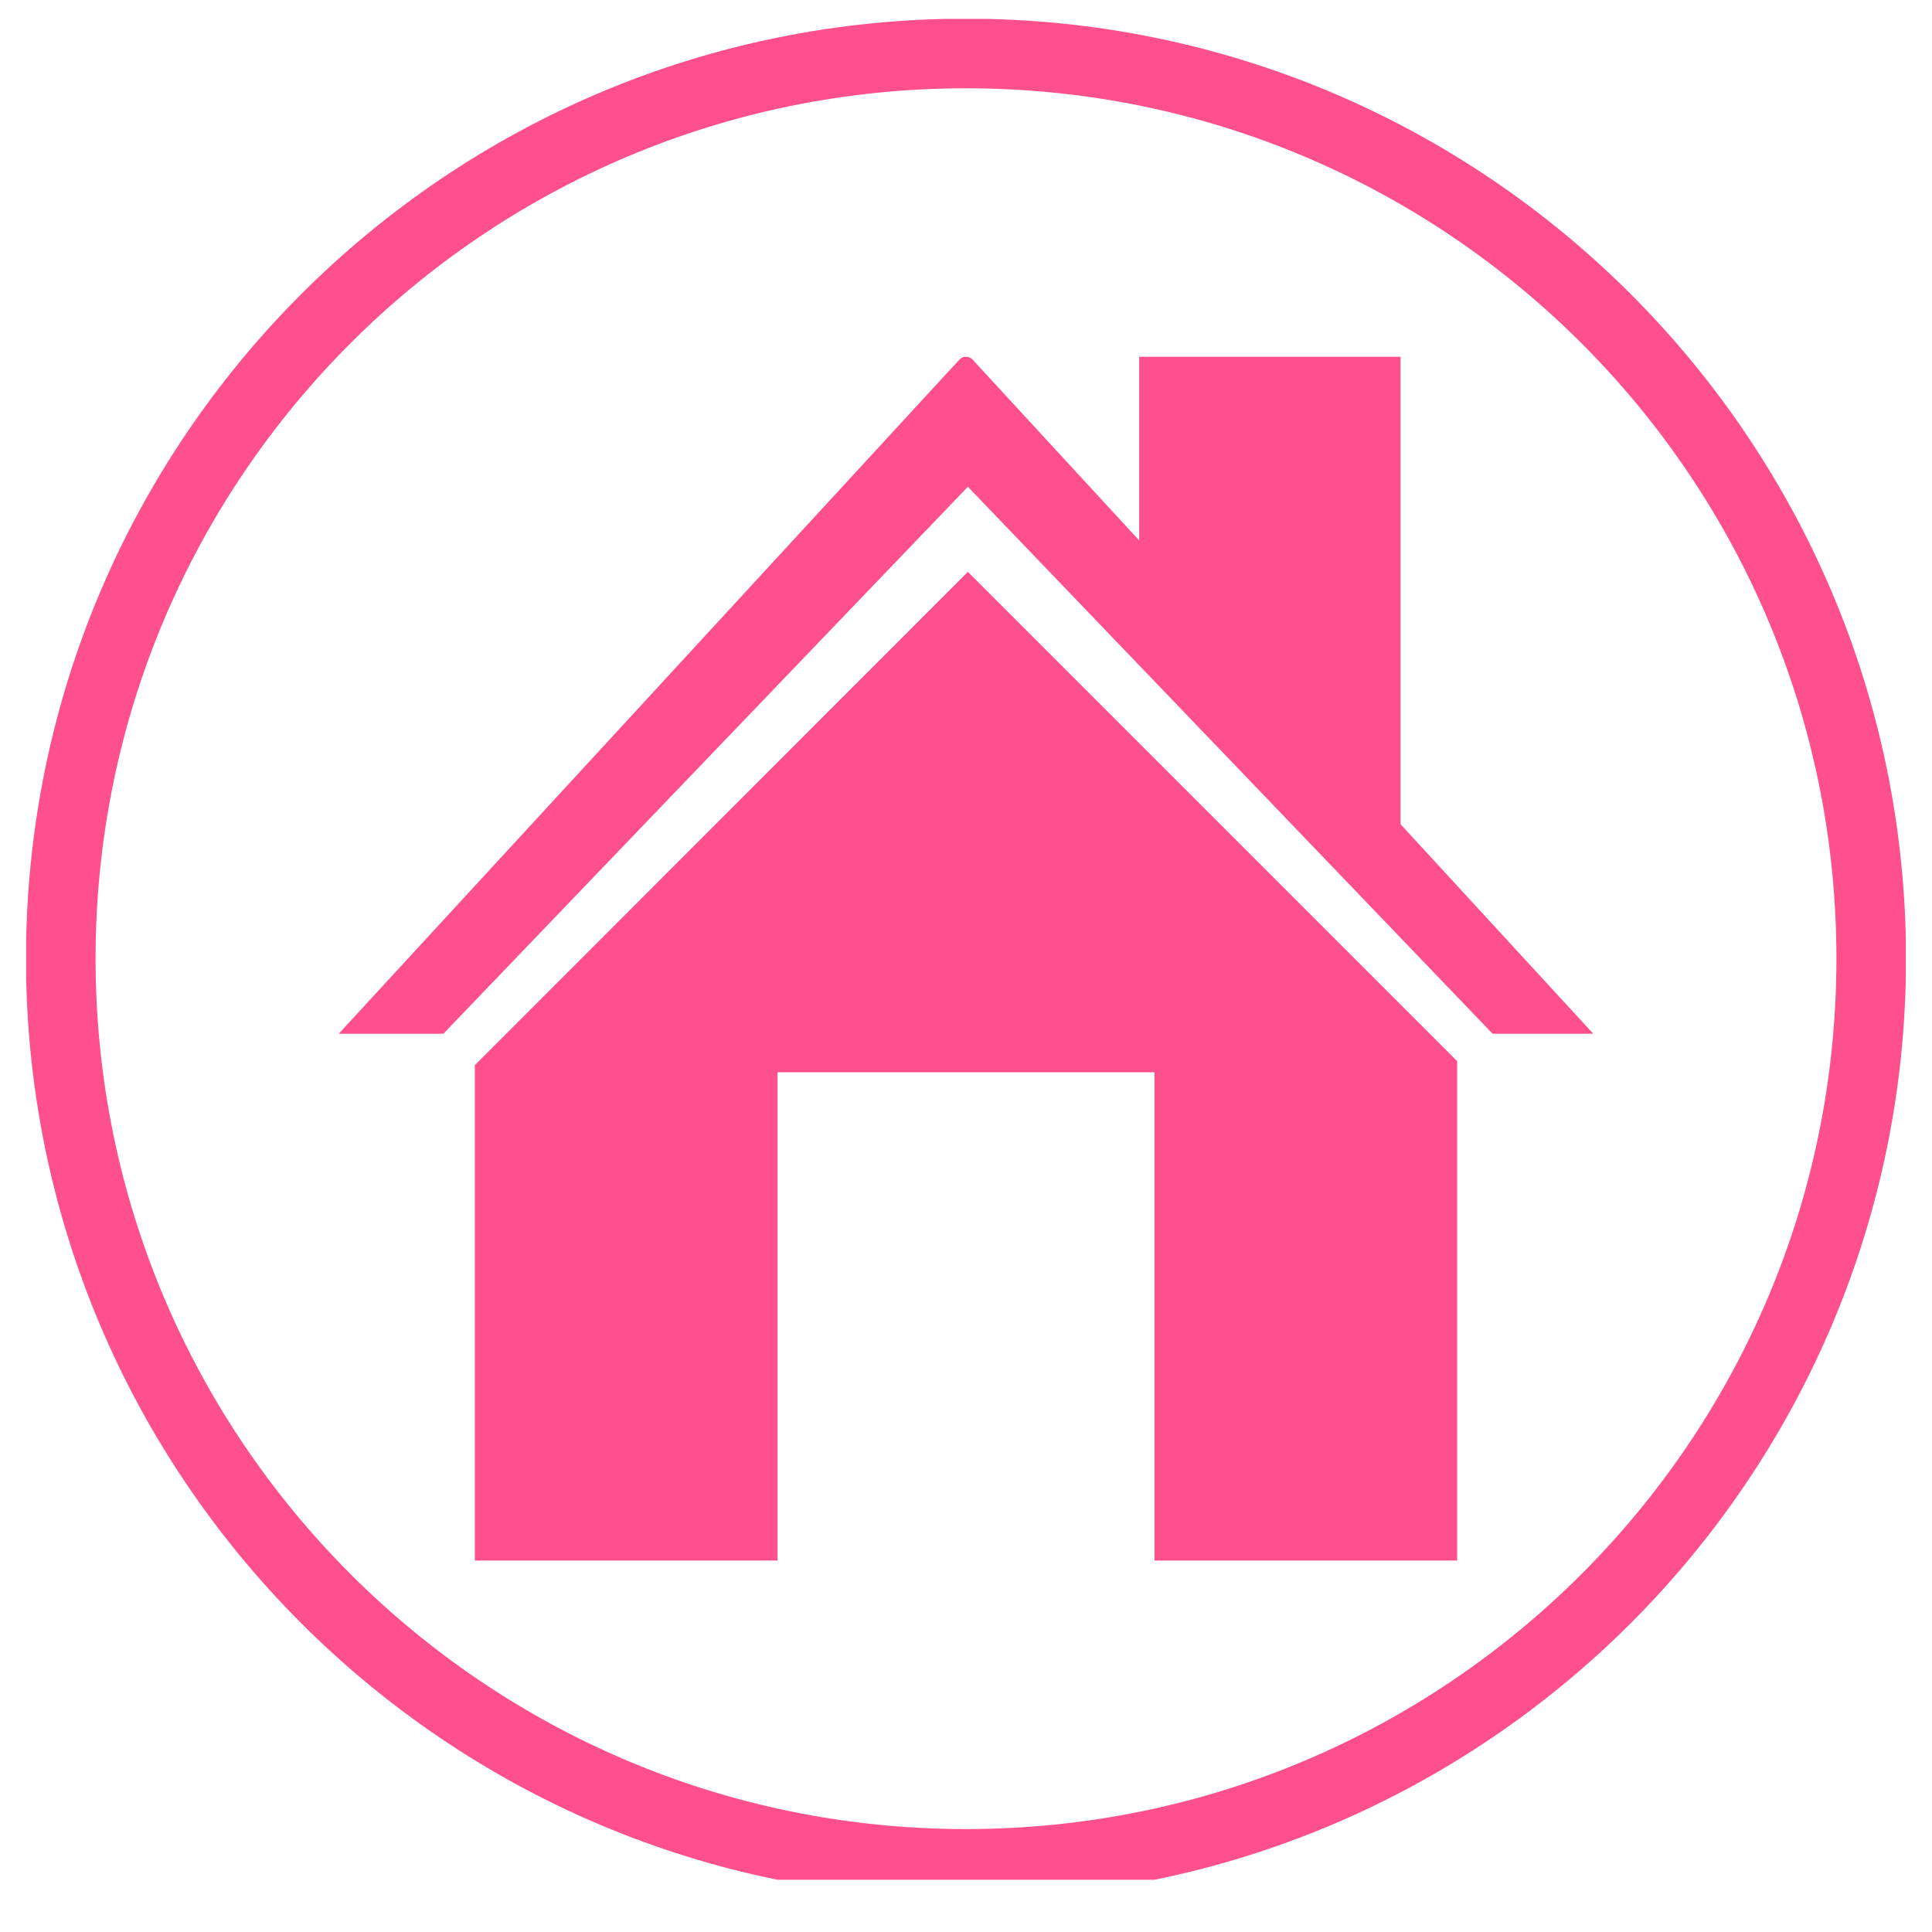 <svg version="1.0" preserveAspectRatio="xMidYMid meet" height="48" viewBox="0 0 36 36" zoomAndPan="magnify" width="48" xmlns:xlink="http://www.w3.org/1999/xlink" xmlns="http://www.w3.org/2000/svg"><defs><clipPath id="dc7416eaba"><path clip-rule="nonzero" d="M 0.488 0.352 L 35.512 0.352 L 35.512 35.027 L 0.488 35.027 Z M 0.488 0.352"></path></clipPath></defs><path fill-rule="nonzero" fill-opacity="1" d="M 18.035 9.07 L 27.812 19.262 L 29.688 19.262 L 26.098 15.359 L 26.098 6.648 L 21.227 6.648 L 21.227 10.07 L 18.125 6.703 C 18.059 6.629 17.941 6.629 17.875 6.703 L 6.312 19.262 L 8.262 19.262 L 18.035 9.07" fill="#ff4f8c"></path><path fill-rule="nonzero" fill-opacity="1" d="M 18.035 10.656 L 8.848 19.848 L 8.848 29.078 L 14.488 29.078 L 14.488 19.98 L 21.512 19.98 L 21.512 29.078 L 27.152 29.078 L 27.152 19.773 L 18.035 10.656" fill="#ff4f8c"></path><g clip-path="url(#dc7416eaba)"><path fill-rule="nonzero" fill-opacity="1" d="M 18 34.082 C 9.043 34.082 1.781 26.82 1.781 17.863 C 1.781 8.906 9.043 1.645 18 1.645 C 26.957 1.645 34.219 8.906 34.219 17.863 C 34.219 26.82 26.957 34.082 18 34.082 Z M 18 0.348 C 8.328 0.348 0.484 8.191 0.484 17.863 C 0.484 27.535 8.328 35.379 18 35.379 C 27.672 35.379 35.516 27.535 35.516 17.863 C 35.516 8.191 27.672 0.348 18 0.348" fill="#ff4f8c"></path></g></svg>